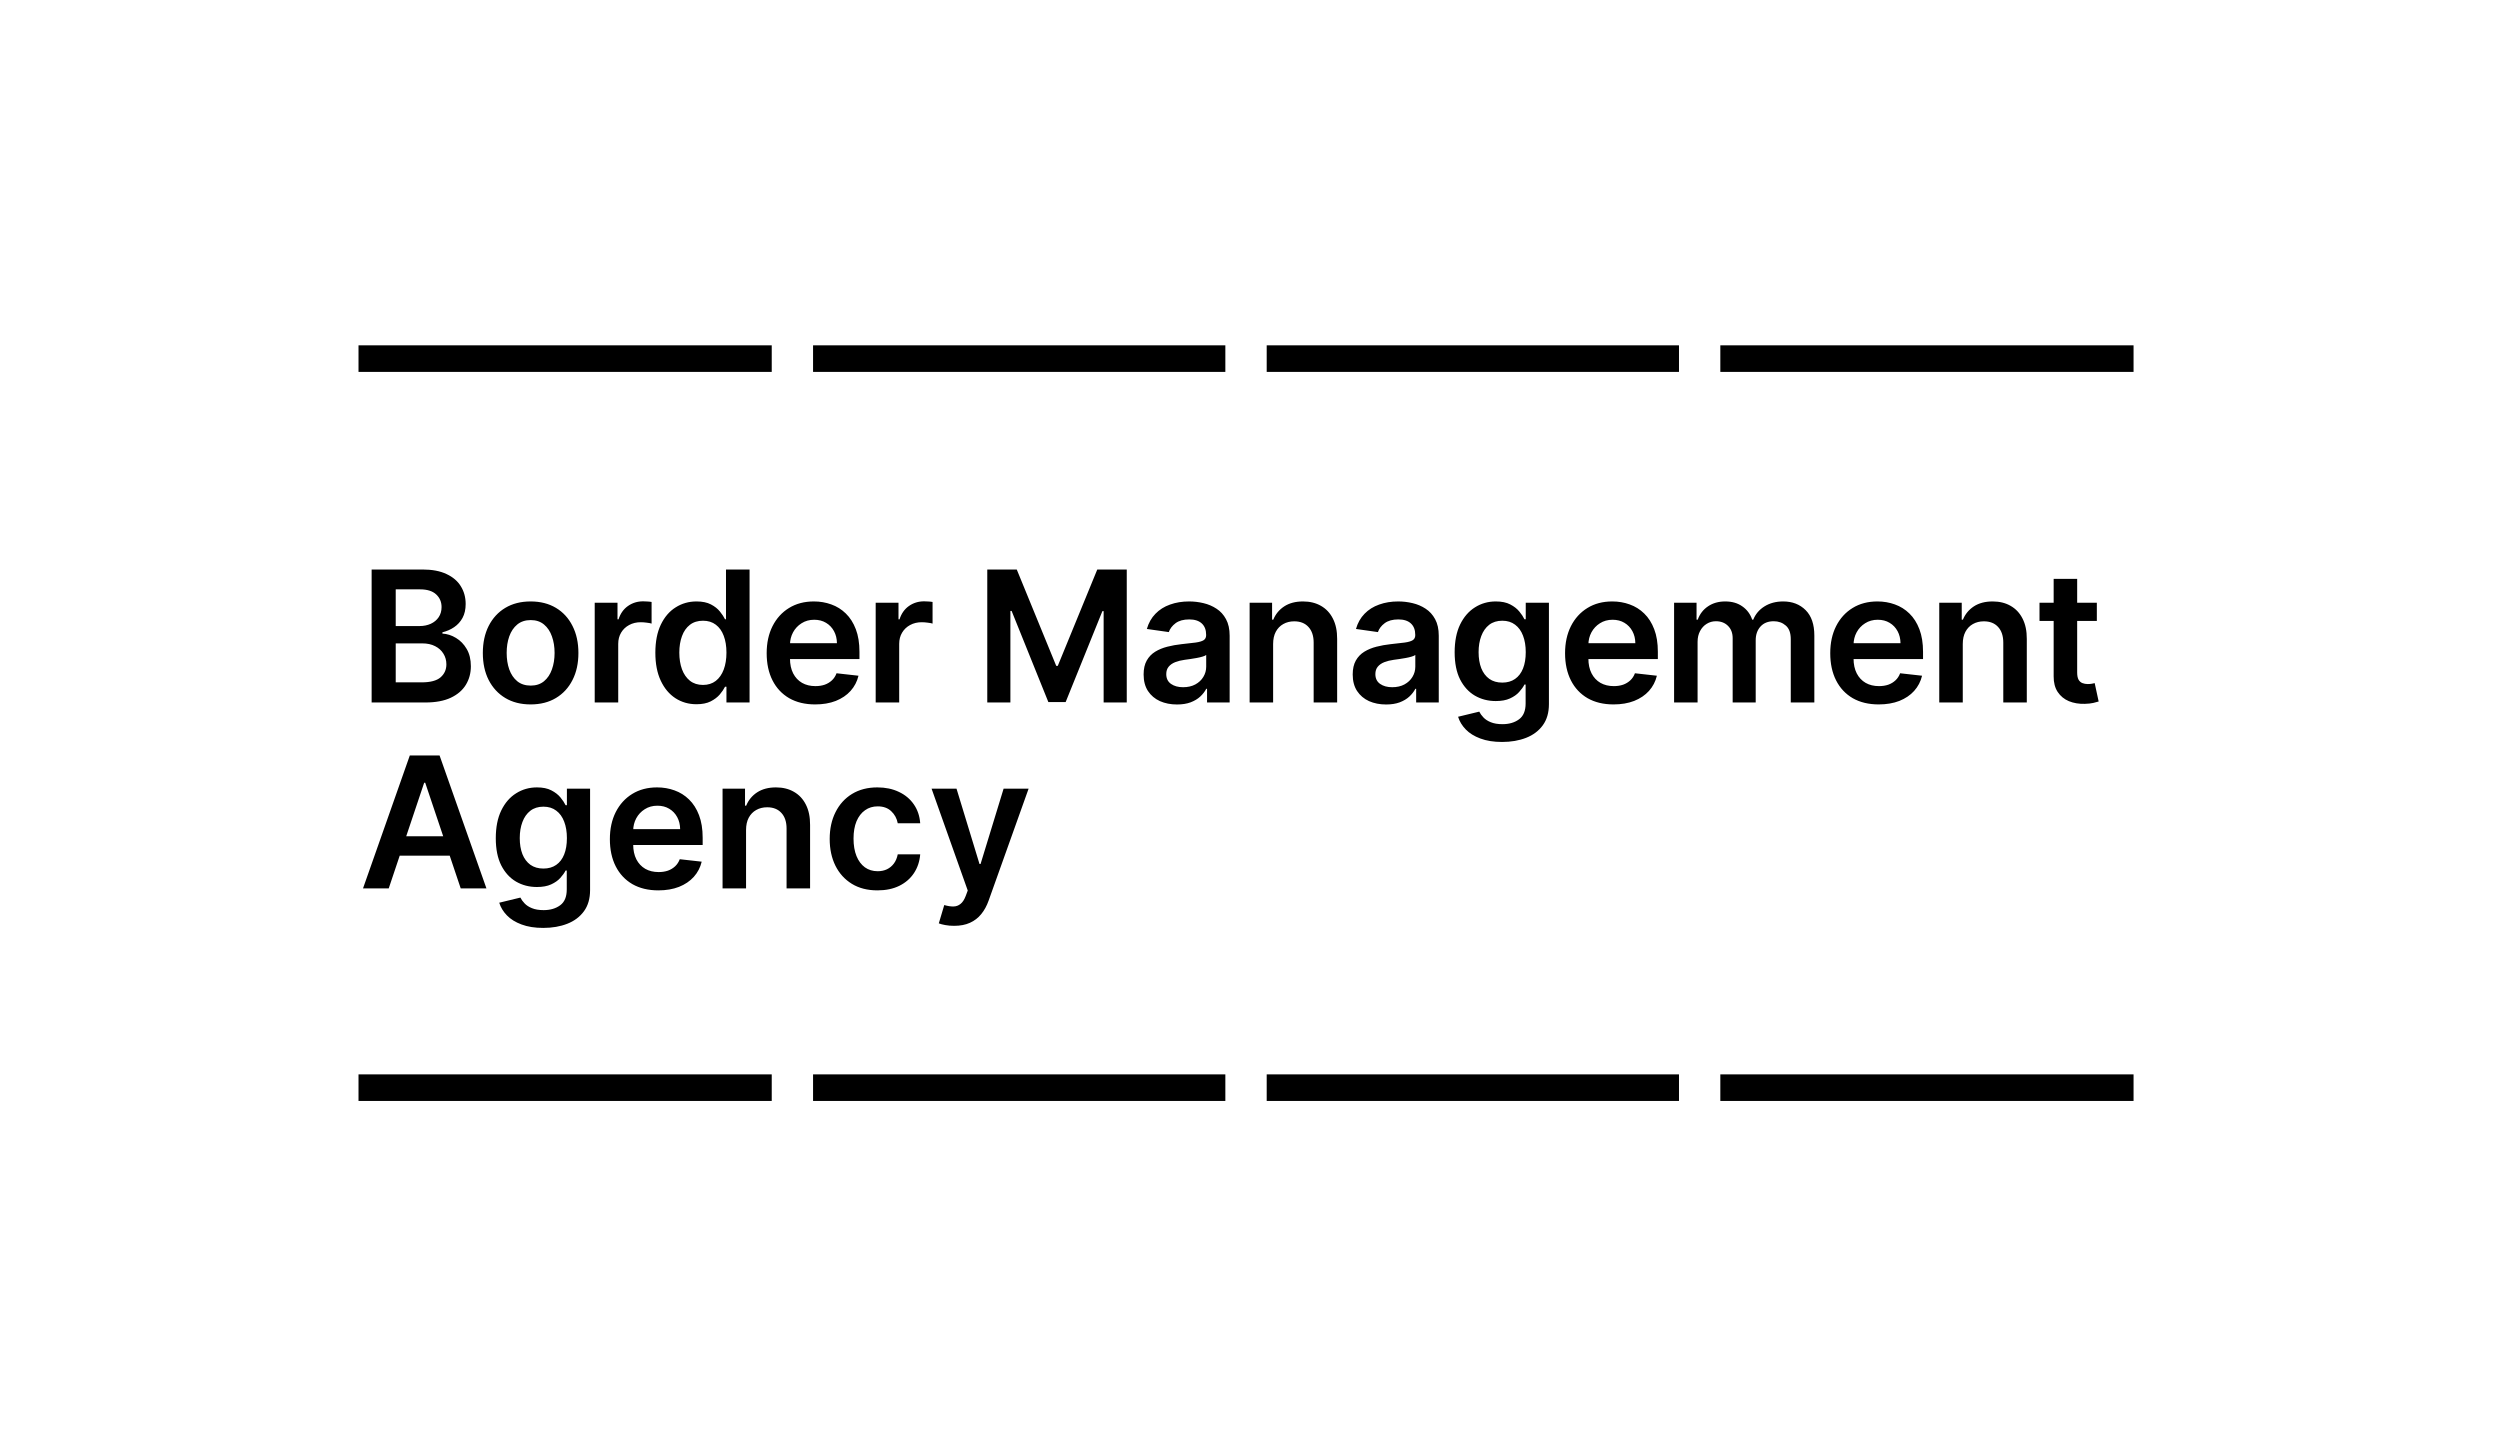 <svg width="121" height="70" viewBox="0 0 121 70" fill="none" xmlns="http://www.w3.org/2000/svg">
<g clip-path="url(#clip0_2356_257)">
<rect x="17.352" y="16.714" width="20" height="1.286" fill="black"/>
<rect x="39.352" y="16.714" width="19.955" height="1.286" fill="black"/>
<rect x="61.308" y="16.714" width="19.955" height="1.286" fill="black"/>
<rect x="83.264" y="16.714" width="20" height="1.286" fill="black"/>
<path d="M17.987 34V27.564H20.451C20.916 27.564 21.303 27.637 21.611 27.784C21.921 27.928 22.153 28.126 22.305 28.378C22.461 28.629 22.538 28.914 22.538 29.232C22.538 29.494 22.488 29.718 22.387 29.905C22.287 30.089 22.151 30.239 21.982 30.354C21.812 30.47 21.622 30.552 21.413 30.603V30.666C21.641 30.678 21.86 30.748 22.07 30.876C22.281 31.002 22.454 31.18 22.588 31.41C22.723 31.641 22.79 31.919 22.79 32.246C22.79 32.58 22.709 32.879 22.547 33.145C22.386 33.409 22.143 33.618 21.818 33.771C21.494 33.923 21.085 34 20.593 34H17.987ZM19.153 33.026H20.407C20.831 33.026 21.135 32.945 21.322 32.784C21.51 32.62 21.605 32.411 21.605 32.155C21.605 31.965 21.558 31.793 21.463 31.64C21.369 31.485 21.235 31.363 21.061 31.275C20.887 31.185 20.68 31.14 20.439 31.14H19.153V33.026ZM19.153 30.301H20.307C20.508 30.301 20.689 30.264 20.85 30.191C21.012 30.116 21.139 30.01 21.231 29.874C21.325 29.735 21.372 29.572 21.372 29.383C21.372 29.134 21.284 28.929 21.108 28.767C20.934 28.606 20.675 28.525 20.332 28.525H19.153V30.301ZM25.682 34.094C25.211 34.094 24.802 33.991 24.456 33.783C24.111 33.576 23.843 33.285 23.652 32.913C23.463 32.54 23.369 32.104 23.369 31.605C23.369 31.107 23.463 30.67 23.652 30.295C23.843 29.92 24.111 29.628 24.456 29.421C24.802 29.214 25.211 29.11 25.682 29.11C26.154 29.11 26.562 29.214 26.908 29.421C27.254 29.628 27.521 29.92 27.709 30.295C27.9 30.67 27.995 31.107 27.995 31.605C27.995 32.104 27.9 32.54 27.709 32.913C27.521 33.285 27.254 33.576 26.908 33.783C26.562 33.991 26.154 34.094 25.682 34.094ZM25.689 33.183C25.944 33.183 26.158 33.113 26.33 32.972C26.501 32.83 26.629 32.639 26.713 32.4C26.799 32.161 26.842 31.895 26.842 31.602C26.842 31.307 26.799 31.04 26.713 30.801C26.629 30.56 26.501 30.368 26.33 30.226C26.158 30.083 25.944 30.012 25.689 30.012C25.427 30.012 25.209 30.083 25.035 30.226C24.863 30.368 24.734 30.56 24.648 30.801C24.564 31.04 24.523 31.307 24.523 31.602C24.523 31.895 24.564 32.161 24.648 32.4C24.734 32.639 24.863 32.83 25.035 32.972C25.209 33.113 25.427 33.183 25.689 33.183ZM28.784 34V29.173H29.887V29.977H29.937C30.025 29.699 30.176 29.484 30.39 29.333C30.606 29.18 30.852 29.104 31.128 29.104C31.191 29.104 31.261 29.107 31.339 29.113C31.419 29.117 31.485 29.125 31.537 29.135V30.182C31.489 30.165 31.412 30.15 31.308 30.138C31.205 30.123 31.105 30.116 31.009 30.116C30.802 30.116 30.615 30.161 30.45 30.251C30.286 30.339 30.157 30.461 30.063 30.618C29.969 30.776 29.922 30.957 29.922 31.162V34H28.784ZM33.708 34.085C33.329 34.085 32.99 33.987 32.69 33.793C32.391 33.598 32.154 33.315 31.98 32.944C31.806 32.573 31.719 32.123 31.719 31.593C31.719 31.056 31.807 30.604 31.983 30.235C32.161 29.864 32.401 29.584 32.703 29.396C33.004 29.205 33.341 29.11 33.712 29.11C33.994 29.11 34.227 29.158 34.409 29.254C34.592 29.349 34.736 29.463 34.843 29.597C34.95 29.729 35.032 29.854 35.091 29.971H35.138V27.564H36.279V34H35.16V33.239H35.091C35.032 33.357 34.948 33.481 34.837 33.613C34.726 33.743 34.579 33.854 34.397 33.947C34.214 34.039 33.985 34.085 33.708 34.085ZM34.026 33.151C34.267 33.151 34.472 33.087 34.642 32.957C34.812 32.825 34.94 32.641 35.028 32.407C35.116 32.172 35.16 31.898 35.16 31.586C35.16 31.274 35.116 31.003 35.028 30.772C34.942 30.542 34.815 30.363 34.645 30.235C34.477 30.107 34.271 30.043 34.026 30.043C33.772 30.043 33.561 30.109 33.391 30.241C33.221 30.373 33.093 30.555 33.008 30.788C32.922 31.021 32.879 31.287 32.879 31.586C32.879 31.888 32.922 32.157 33.008 32.394C33.096 32.629 33.224 32.814 33.394 32.95C33.566 33.084 33.776 33.151 34.026 33.151ZM39.452 34.094C38.968 34.094 38.55 33.994 38.198 33.793C37.848 33.589 37.578 33.302 37.39 32.931C37.201 32.559 37.107 32.12 37.107 31.615C37.107 31.118 37.201 30.682 37.39 30.307C37.581 29.93 37.847 29.637 38.188 29.427C38.53 29.216 38.931 29.11 39.392 29.11C39.689 29.11 39.97 29.158 40.234 29.254C40.5 29.349 40.735 29.495 40.938 29.694C41.143 29.893 41.305 30.147 41.422 30.455C41.539 30.761 41.598 31.125 41.598 31.549V31.898H37.641V31.131H40.508C40.505 30.913 40.458 30.719 40.366 30.549C40.274 30.378 40.145 30.242 39.98 30.144C39.816 30.045 39.625 29.996 39.407 29.996C39.175 29.996 38.971 30.053 38.795 30.166C38.619 30.277 38.481 30.424 38.383 30.606C38.287 30.786 38.237 30.984 38.235 31.2V31.869C38.235 32.15 38.287 32.391 38.389 32.592C38.492 32.791 38.635 32.944 38.82 33.051C39.004 33.156 39.22 33.208 39.467 33.208C39.633 33.208 39.783 33.185 39.917 33.139C40.051 33.091 40.167 33.02 40.266 32.928C40.364 32.836 40.438 32.722 40.489 32.586L41.551 32.705C41.484 32.986 41.356 33.231 41.167 33.441C40.981 33.648 40.742 33.809 40.451 33.925C40.16 34.038 39.827 34.094 39.452 34.094ZM42.383 34V29.173H43.487V29.977H43.537C43.625 29.699 43.776 29.484 43.989 29.333C44.205 29.18 44.451 29.104 44.728 29.104C44.791 29.104 44.861 29.107 44.938 29.113C45.018 29.117 45.084 29.125 45.136 29.135V30.182C45.088 30.165 45.012 30.15 44.907 30.138C44.804 30.123 44.705 30.116 44.609 30.116C44.401 30.116 44.215 30.161 44.049 30.251C43.886 30.339 43.757 30.461 43.663 30.618C43.568 30.776 43.521 30.957 43.521 31.162V34H42.383ZM47.784 27.564H49.211L51.121 32.227H51.197L53.108 27.564H54.535V34H53.416V29.578H53.356L51.577 33.981H50.741L48.962 29.569H48.903V34H47.784V27.564ZM56.966 34.097C56.66 34.097 56.385 34.043 56.139 33.934C55.896 33.823 55.704 33.66 55.561 33.444C55.421 33.228 55.351 32.962 55.351 32.645C55.351 32.373 55.401 32.148 55.502 31.97C55.602 31.792 55.739 31.649 55.913 31.542C56.087 31.436 56.283 31.355 56.501 31.3C56.721 31.244 56.948 31.203 57.183 31.178C57.466 31.148 57.695 31.122 57.871 31.099C58.047 31.074 58.175 31.036 58.255 30.986C58.336 30.934 58.377 30.853 58.377 30.744V30.725C58.377 30.488 58.307 30.305 58.166 30.175C58.026 30.045 57.824 29.98 57.56 29.98C57.281 29.98 57.06 30.041 56.897 30.163C56.736 30.284 56.627 30.428 56.57 30.593L55.508 30.442C55.592 30.149 55.73 29.904 55.923 29.707C56.115 29.508 56.351 29.359 56.63 29.261C56.908 29.16 57.216 29.11 57.554 29.11C57.786 29.11 58.018 29.137 58.248 29.192C58.479 29.246 58.689 29.336 58.88 29.462C59.071 29.585 59.224 29.754 59.339 29.968C59.456 30.182 59.515 30.449 59.515 30.769V34H58.421V33.337H58.383C58.314 33.471 58.217 33.597 58.091 33.714C57.968 33.829 57.811 33.922 57.623 33.994C57.436 34.063 57.217 34.097 56.966 34.097ZM57.261 33.261C57.49 33.261 57.688 33.216 57.855 33.126C58.023 33.034 58.152 32.913 58.242 32.762C58.334 32.611 58.38 32.446 58.38 32.268V31.7C58.345 31.729 58.284 31.756 58.198 31.781C58.114 31.806 58.02 31.828 57.915 31.847C57.81 31.866 57.707 31.883 57.604 31.898C57.501 31.912 57.412 31.925 57.337 31.935C57.167 31.958 57.015 31.996 56.881 32.048C56.747 32.101 56.641 32.174 56.564 32.268C56.486 32.361 56.447 32.48 56.447 32.627C56.447 32.836 56.524 32.994 56.677 33.101C56.83 33.208 57.025 33.261 57.261 33.261ZM61.619 31.172V34H60.482V29.173H61.569V29.993H61.626C61.737 29.723 61.914 29.508 62.157 29.349C62.402 29.189 62.705 29.11 63.065 29.11C63.398 29.11 63.688 29.181 63.936 29.324C64.185 29.466 64.378 29.672 64.514 29.943C64.652 30.213 64.72 30.541 64.718 30.926V34H63.581V31.102C63.581 30.78 63.497 30.527 63.329 30.345C63.164 30.163 62.934 30.072 62.641 30.072C62.442 30.072 62.265 30.116 62.11 30.204C61.957 30.29 61.836 30.414 61.748 30.578C61.662 30.741 61.619 30.939 61.619 31.172ZM67.087 34.097C66.781 34.097 66.505 34.043 66.26 33.934C66.017 33.823 65.825 33.66 65.682 33.444C65.542 33.228 65.471 32.962 65.471 32.645C65.471 32.373 65.522 32.148 65.622 31.97C65.723 31.792 65.86 31.649 66.034 31.542C66.208 31.436 66.404 31.355 66.622 31.3C66.842 31.244 67.069 31.203 67.304 31.178C67.587 31.148 67.816 31.122 67.992 31.099C68.168 31.074 68.296 31.036 68.375 30.986C68.457 30.934 68.498 30.853 68.498 30.744V30.725C68.498 30.488 68.428 30.305 68.287 30.175C68.147 30.045 67.945 29.98 67.681 29.98C67.402 29.98 67.181 30.041 67.018 30.163C66.856 30.284 66.747 30.428 66.691 30.593L65.629 30.442C65.712 30.149 65.851 29.904 66.043 29.707C66.236 29.508 66.472 29.359 66.751 29.261C67.029 29.16 67.337 29.11 67.674 29.11C67.907 29.11 68.139 29.137 68.369 29.192C68.6 29.246 68.81 29.336 69.001 29.462C69.191 29.585 69.344 29.754 69.46 29.968C69.577 30.182 69.636 30.449 69.636 30.769V34H68.542V33.337H68.504C68.435 33.471 68.338 33.597 68.212 33.714C68.088 33.829 67.932 33.922 67.744 33.994C67.557 34.063 67.338 34.097 67.087 34.097ZM67.382 33.261C67.611 33.261 67.809 33.216 67.976 33.126C68.144 33.034 68.273 32.913 68.363 32.762C68.455 32.611 68.501 32.446 68.501 32.268V31.7C68.465 31.729 68.405 31.756 68.319 31.781C68.235 31.806 68.141 31.828 68.036 31.847C67.931 31.866 67.827 31.883 67.725 31.898C67.622 31.912 67.533 31.925 67.458 31.935C67.288 31.958 67.136 31.996 67.002 32.048C66.868 32.101 66.762 32.174 66.684 32.268C66.607 32.361 66.568 32.48 66.568 32.627C66.568 32.836 66.645 32.994 66.798 33.101C66.951 33.208 67.145 33.261 67.382 33.261ZM72.702 35.911C72.293 35.911 71.942 35.855 71.649 35.744C71.356 35.635 71.12 35.489 70.942 35.304C70.764 35.12 70.64 34.916 70.571 34.691L71.596 34.443C71.642 34.537 71.709 34.631 71.797 34.723C71.885 34.817 72.003 34.895 72.152 34.955C72.303 35.018 72.492 35.05 72.721 35.05C73.043 35.05 73.311 34.971 73.522 34.814C73.734 34.659 73.84 34.403 73.84 34.047V33.133H73.783C73.724 33.25 73.638 33.37 73.525 33.494C73.414 33.618 73.267 33.721 73.082 33.805C72.9 33.889 72.671 33.931 72.394 33.931C72.023 33.931 71.687 33.844 71.385 33.67C71.085 33.494 70.847 33.232 70.668 32.884C70.493 32.534 70.405 32.096 70.405 31.571C70.405 31.041 70.493 30.593 70.668 30.229C70.847 29.862 71.087 29.584 71.388 29.396C71.69 29.205 72.026 29.11 72.397 29.11C72.68 29.11 72.912 29.158 73.095 29.254C73.279 29.349 73.426 29.463 73.535 29.597C73.644 29.729 73.726 29.854 73.783 29.971H73.846V29.173H74.968V34.079C74.968 34.491 74.869 34.833 74.672 35.103C74.475 35.373 74.206 35.576 73.865 35.71C73.523 35.844 73.136 35.911 72.702 35.911ZM72.711 33.038C72.952 33.038 73.158 32.98 73.327 32.862C73.497 32.745 73.626 32.576 73.714 32.356C73.802 32.136 73.846 31.872 73.846 31.564C73.846 31.261 73.802 30.994 73.714 30.766C73.628 30.538 73.5 30.361 73.331 30.235C73.163 30.107 72.957 30.043 72.711 30.043C72.458 30.043 72.246 30.109 72.076 30.241C71.907 30.373 71.779 30.555 71.693 30.785C71.607 31.013 71.564 31.273 71.564 31.564C71.564 31.86 71.607 32.118 71.693 32.341C71.781 32.561 71.91 32.732 72.08 32.856C72.251 32.978 72.462 33.038 72.711 33.038ZM78.094 34.094C77.61 34.094 77.192 33.994 76.84 33.793C76.49 33.589 76.221 33.302 76.032 32.931C75.844 32.559 75.749 32.12 75.749 31.615C75.749 31.118 75.844 30.682 76.032 30.307C76.223 29.93 76.489 29.637 76.831 29.427C77.172 29.216 77.573 29.11 78.034 29.11C78.332 29.11 78.612 29.158 78.876 29.254C79.142 29.349 79.377 29.495 79.58 29.694C79.786 29.893 79.947 30.147 80.064 30.455C80.182 30.761 80.24 31.125 80.24 31.549V31.898H76.284V31.131H79.15C79.148 30.913 79.101 30.719 79.008 30.549C78.916 30.378 78.787 30.242 78.622 30.144C78.458 30.045 78.268 29.996 78.05 29.996C77.817 29.996 77.613 30.053 77.437 30.166C77.261 30.277 77.124 30.424 77.025 30.606C76.929 30.786 76.88 30.984 76.878 31.2V31.869C76.878 32.15 76.929 32.391 77.032 32.592C77.134 32.791 77.278 32.944 77.462 33.051C77.647 33.156 77.862 33.208 78.11 33.208C78.275 33.208 78.425 33.185 78.559 33.139C78.693 33.091 78.809 33.02 78.908 32.928C79.006 32.836 79.081 32.722 79.131 32.586L80.193 32.705C80.126 32.986 79.998 33.231 79.81 33.441C79.623 33.648 79.385 33.809 79.093 33.925C78.802 34.038 78.469 34.094 78.094 34.094ZM81.026 34V29.173H82.113V29.993H82.17C82.27 29.716 82.437 29.501 82.669 29.346C82.902 29.188 83.18 29.11 83.502 29.11C83.829 29.11 84.105 29.189 84.329 29.349C84.555 29.506 84.714 29.721 84.807 29.993H84.857C84.964 29.725 85.144 29.511 85.397 29.352C85.653 29.191 85.956 29.11 86.306 29.11C86.75 29.11 87.112 29.25 87.393 29.531C87.674 29.812 87.814 30.221 87.814 30.76V34H86.673V30.936C86.673 30.636 86.594 30.417 86.434 30.279C86.275 30.139 86.08 30.068 85.85 30.068C85.576 30.068 85.361 30.154 85.206 30.326C85.053 30.496 84.976 30.717 84.976 30.989V34H83.861V30.889C83.861 30.639 83.785 30.44 83.634 30.291C83.486 30.143 83.291 30.068 83.05 30.068C82.886 30.068 82.738 30.11 82.603 30.194C82.469 30.276 82.363 30.392 82.283 30.543C82.203 30.692 82.163 30.866 82.163 31.065V34H81.026ZM90.928 34.094C90.445 34.094 90.026 33.994 89.674 33.793C89.325 33.589 89.055 33.302 88.867 32.931C88.678 32.559 88.584 32.12 88.584 31.615C88.584 31.118 88.678 30.682 88.867 30.307C89.058 29.93 89.323 29.637 89.665 29.427C90.007 29.216 90.408 29.11 90.869 29.11C91.166 29.11 91.447 29.158 91.711 29.254C91.977 29.349 92.212 29.495 92.415 29.694C92.62 29.893 92.782 30.147 92.899 30.455C93.016 30.761 93.075 31.125 93.075 31.549V31.898H89.118V31.131H91.984C91.982 30.913 91.935 30.719 91.843 30.549C91.751 30.378 91.622 30.242 91.456 30.144C91.293 30.045 91.102 29.996 90.884 29.996C90.652 29.996 90.448 30.053 90.272 30.166C90.096 30.277 89.958 30.424 89.86 30.606C89.763 30.786 89.714 30.984 89.712 31.2V31.869C89.712 32.15 89.763 32.391 89.866 32.592C89.969 32.791 90.112 32.944 90.297 33.051C90.481 33.156 90.697 33.208 90.944 33.208C91.11 33.208 91.26 33.185 91.394 33.139C91.528 33.091 91.644 33.02 91.742 32.928C91.841 32.836 91.915 32.722 91.966 32.586L93.028 32.705C92.961 32.986 92.833 33.231 92.644 33.441C92.458 33.648 92.219 33.809 91.928 33.925C91.637 34.038 91.303 34.094 90.928 34.094ZM94.998 31.172V34H93.86V29.173H94.948V29.993H95.004C95.115 29.723 95.293 29.508 95.535 29.349C95.781 29.189 96.083 29.11 96.444 29.11C96.777 29.11 97.067 29.181 97.314 29.324C97.564 29.466 97.756 29.672 97.893 29.943C98.031 30.213 98.099 30.541 98.097 30.926V34H96.959V31.102C96.959 30.78 96.875 30.527 96.708 30.345C96.542 30.163 96.313 30.072 96.019 30.072C95.82 30.072 95.643 30.116 95.488 30.204C95.335 30.29 95.215 30.414 95.127 30.578C95.041 30.741 94.998 30.939 94.998 31.172ZM101.487 29.173V30.053H98.712V29.173H101.487ZM99.397 28.016H100.535V32.548C100.535 32.701 100.558 32.818 100.604 32.9C100.652 32.98 100.715 33.034 100.792 33.063C100.87 33.093 100.956 33.108 101.05 33.108C101.121 33.108 101.186 33.102 101.245 33.092C101.306 33.081 101.352 33.072 101.383 33.063L101.575 33.953C101.514 33.974 101.427 33.997 101.314 34.022C101.203 34.047 101.067 34.062 100.905 34.066C100.621 34.074 100.364 34.031 100.135 33.937C99.907 33.841 99.726 33.692 99.592 33.491C99.46 33.29 99.395 33.038 99.397 32.737V28.016ZM18.814 43H17.569L19.835 36.564H21.275L23.544 43H22.299L20.58 37.884H20.53L18.814 43ZM18.855 40.476H22.249V41.413H18.855V40.476ZM26.294 44.911C25.885 44.911 25.534 44.855 25.241 44.744C24.948 44.635 24.712 44.489 24.534 44.304C24.356 44.12 24.232 43.916 24.163 43.691L25.187 43.443C25.233 43.537 25.301 43.631 25.389 43.723C25.477 43.817 25.595 43.895 25.744 43.955C25.895 44.018 26.084 44.05 26.312 44.05C26.635 44.05 26.902 43.971 27.114 43.814C27.326 43.659 27.431 43.403 27.431 43.047V42.133H27.375C27.316 42.25 27.23 42.37 27.117 42.494C27.006 42.618 26.858 42.721 26.674 42.805C26.492 42.889 26.262 42.931 25.986 42.931C25.615 42.931 25.279 42.844 24.977 42.67C24.677 42.494 24.438 42.232 24.26 41.884C24.084 41.534 23.996 41.096 23.996 40.571C23.996 40.041 24.084 39.593 24.26 39.229C24.438 38.862 24.678 38.584 24.98 38.396C25.282 38.205 25.618 38.11 25.989 38.11C26.272 38.11 26.504 38.158 26.686 38.254C26.871 38.349 27.018 38.463 27.127 38.597C27.235 38.729 27.318 38.854 27.375 38.971H27.438V38.173H28.56V43.079C28.56 43.491 28.461 43.833 28.264 44.103C28.067 44.373 27.798 44.576 27.456 44.71C27.115 44.844 26.727 44.911 26.294 44.911ZM26.303 42.038C26.544 42.038 26.749 41.98 26.919 41.862C27.089 41.745 27.218 41.576 27.306 41.356C27.394 41.136 27.438 40.872 27.438 40.564C27.438 40.261 27.394 39.995 27.306 39.766C27.22 39.538 27.092 39.361 26.922 39.235C26.755 39.107 26.548 39.043 26.303 39.043C26.05 39.043 25.838 39.109 25.668 39.241C25.499 39.373 25.371 39.554 25.285 39.785C25.199 40.013 25.156 40.273 25.156 40.564C25.156 40.86 25.199 41.118 25.285 41.341C25.373 41.561 25.502 41.732 25.671 41.856C25.843 41.978 26.054 42.038 26.303 42.038ZM31.863 43.094C31.379 43.094 30.961 42.994 30.609 42.793C30.259 42.589 29.99 42.302 29.801 41.931C29.612 41.559 29.518 41.12 29.518 40.615C29.518 40.118 29.612 39.682 29.801 39.307C29.992 38.93 30.258 38.637 30.599 38.427C30.941 38.216 31.342 38.11 31.803 38.11C32.1 38.11 32.381 38.158 32.645 38.254C32.911 38.349 33.146 38.495 33.349 38.694C33.554 38.894 33.716 39.147 33.833 39.455C33.95 39.761 34.009 40.125 34.009 40.549V40.898H30.052V40.131H32.919C32.916 39.913 32.869 39.719 32.777 39.549C32.685 39.377 32.556 39.242 32.391 39.144C32.227 39.045 32.036 38.996 31.819 38.996C31.586 38.996 31.382 39.053 31.206 39.166C31.03 39.277 30.893 39.423 30.794 39.606C30.698 39.786 30.648 39.984 30.646 40.2V40.869C30.646 41.15 30.698 41.391 30.8 41.592C30.903 41.791 31.047 41.944 31.231 42.051C31.415 42.156 31.631 42.208 31.878 42.208C32.044 42.208 32.194 42.185 32.328 42.139C32.462 42.091 32.578 42.02 32.677 41.928C32.775 41.836 32.849 41.722 32.9 41.586L33.962 41.705C33.895 41.986 33.767 42.231 33.579 42.441C33.392 42.648 33.153 42.809 32.862 42.925C32.571 43.038 32.238 43.094 31.863 43.094ZM36.109 40.172V43H34.972V38.173H36.059V38.993H36.116C36.227 38.723 36.404 38.508 36.647 38.349C36.892 38.19 37.195 38.11 37.555 38.11C37.888 38.11 38.178 38.181 38.425 38.324C38.675 38.466 38.868 38.672 39.004 38.943C39.142 39.213 39.21 39.541 39.208 39.926V43H38.07V40.102C38.07 39.78 37.987 39.527 37.819 39.345C37.653 39.163 37.424 39.072 37.131 39.072C36.932 39.072 36.755 39.116 36.6 39.204C36.447 39.289 36.326 39.414 36.238 39.578C36.152 39.741 36.109 39.939 36.109 40.172ZM42.47 43.094C41.988 43.094 41.575 42.989 41.229 42.777C40.885 42.565 40.62 42.273 40.434 41.9C40.249 41.525 40.157 41.093 40.157 40.605C40.157 40.115 40.251 39.682 40.44 39.307C40.629 38.93 40.895 38.637 41.238 38.427C41.584 38.216 41.992 38.11 42.464 38.11C42.856 38.11 43.203 38.182 43.504 38.327C43.808 38.469 44.05 38.671 44.23 38.933C44.41 39.193 44.513 39.497 44.538 39.845H43.451C43.407 39.612 43.302 39.418 43.136 39.263C42.973 39.106 42.754 39.028 42.48 39.028C42.247 39.028 42.043 39.09 41.867 39.216C41.691 39.34 41.554 39.518 41.455 39.75C41.359 39.983 41.311 40.262 41.311 40.586C41.311 40.915 41.359 41.198 41.455 41.435C41.551 41.67 41.687 41.851 41.861 41.979C42.036 42.104 42.243 42.167 42.48 42.167C42.647 42.167 42.797 42.136 42.929 42.073C43.063 42.008 43.175 41.915 43.265 41.793C43.355 41.672 43.417 41.524 43.451 41.35H44.538C44.511 41.692 44.41 41.994 44.236 42.258C44.063 42.52 43.826 42.725 43.526 42.874C43.227 43.021 42.875 43.094 42.47 43.094ZM46.179 44.81C46.024 44.81 45.881 44.798 45.749 44.773C45.619 44.749 45.515 44.722 45.438 44.691L45.702 43.804C45.867 43.853 46.015 43.876 46.145 43.874C46.275 43.872 46.389 43.831 46.487 43.751C46.588 43.674 46.673 43.544 46.742 43.361L46.839 43.101L45.089 38.173H46.296L47.408 41.818H47.459L48.574 38.173H49.784L47.851 43.585C47.761 43.84 47.642 44.059 47.493 44.241C47.344 44.426 47.162 44.566 46.946 44.663C46.733 44.761 46.477 44.81 46.179 44.81Z" fill="black"/>
<rect x="17.352" y="52" width="20" height="1.286" fill="black"/>
<rect x="39.352" y="52" width="19.955" height="1.286" fill="black"/>
<rect x="61.308" y="52" width="19.955" height="1.286" fill="black"/>
<rect x="83.264" y="52" width="20" height="1.286" fill="black"/>
</g>
<defs>
<clipPath id="clip0_2356_257">
<rect width="119.93" height="70" fill="white" transform="translate(0.343)"/>
</clipPath>
</defs>
</svg>

